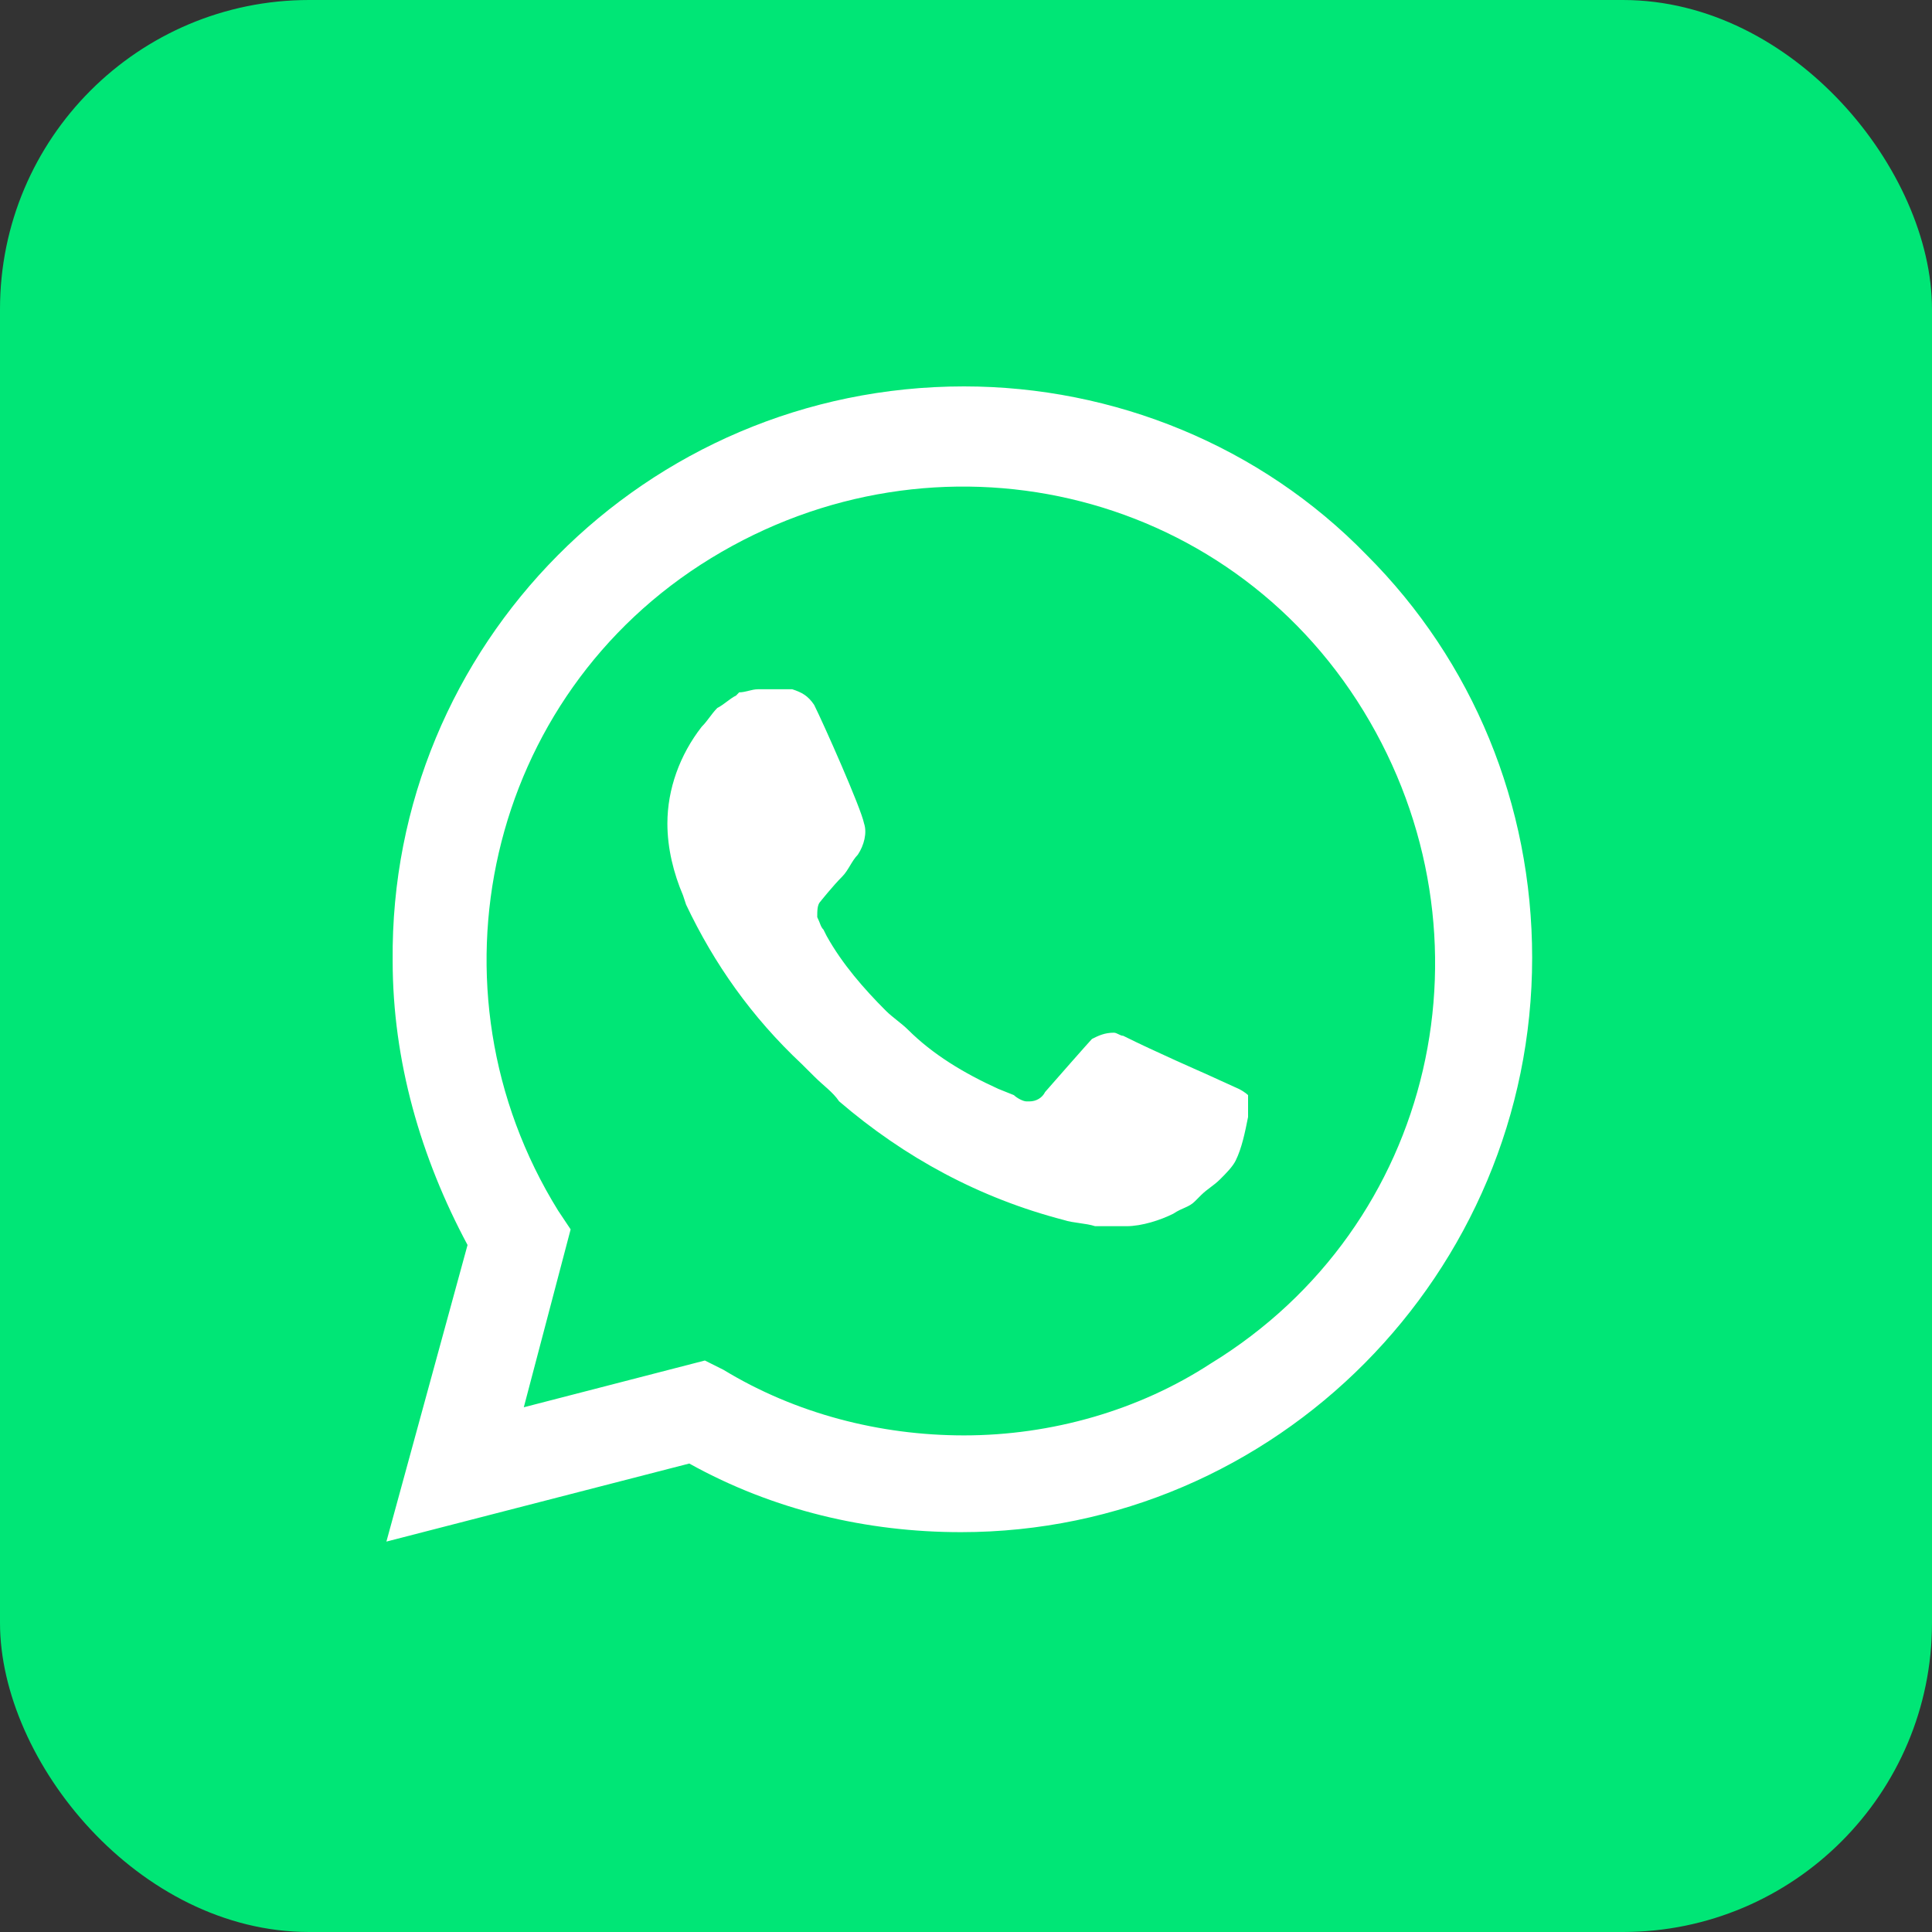 <svg width="25" height="25" viewBox="0 0 25 25" fill="none" xmlns="http://www.w3.org/2000/svg">
    <rect x="0" y="0" width="25" height="25" fill="#333333" stroke="none"/>
    <rect width="25" height="25" rx="4" fill="#00E676" />
    <g clip-path="url(#clip0_3136_204)">
        <path
            d="M8.919 17.847L9.161 17.968C10.171 18.574 11.302 18.857 12.433 18.857C15.989 18.857 18.897 15.948 18.897 12.393C18.897 10.696 18.21 9.04 16.998 7.828C15.787 6.616 14.171 5.929 12.433 5.929C8.878 5.929 5.97 8.838 6.01 12.434C6.01 13.645 6.374 14.817 6.979 15.827L7.141 16.069L6.495 18.453L8.919 17.847Z"
            fill="#00E676" />
        <path
            d="M17.685 7.182C16.312 5.768 14.413 5 12.474 5C8.353 5 5.04 8.353 5.081 12.433C5.081 13.726 5.444 14.979 6.05 16.11L5 19.948L8.919 18.938C10.009 19.544 11.221 19.826 12.434 19.826C16.514 19.826 19.826 16.473 19.826 12.393C19.826 10.414 19.059 8.555 17.685 7.182ZM12.474 18.574C11.383 18.574 10.292 18.291 9.363 17.726L9.121 17.605L6.778 18.21L7.384 15.908L7.222 15.665C5.444 12.797 6.293 8.999 9.202 7.222C12.11 5.444 15.867 6.293 17.645 9.202C19.422 12.11 18.574 15.867 15.665 17.645C14.736 18.251 13.605 18.574 12.474 18.574V18.574ZM16.029 14.09L15.585 13.888C15.585 13.888 14.938 13.605 14.534 13.403C14.494 13.403 14.453 13.363 14.413 13.363C14.292 13.363 14.211 13.403 14.13 13.444C14.13 13.444 14.09 13.484 13.524 14.13C13.484 14.211 13.403 14.252 13.322 14.252H13.282C13.241 14.252 13.161 14.211 13.12 14.171L12.918 14.09C12.474 13.888 12.07 13.645 11.747 13.322C11.666 13.242 11.545 13.161 11.464 13.08C11.181 12.797 10.898 12.474 10.696 12.11L10.656 12.03C10.616 11.989 10.616 11.949 10.575 11.868C10.575 11.787 10.575 11.706 10.616 11.666C10.616 11.666 10.777 11.464 10.898 11.343C10.979 11.262 11.02 11.141 11.1 11.06C11.181 10.939 11.222 10.777 11.181 10.656C11.141 10.454 10.656 9.363 10.535 9.121C10.454 9 10.373 8.959 10.252 8.919H9.808C9.727 8.919 9.646 8.959 9.565 8.959L9.525 9C9.444 9.04 9.363 9.121 9.282 9.161C9.202 9.242 9.161 9.323 9.08 9.404C8.797 9.767 8.636 10.211 8.636 10.656C8.636 10.979 8.717 11.302 8.838 11.585L8.878 11.706C9.242 12.474 9.727 13.161 10.373 13.767L10.535 13.928C10.656 14.05 10.777 14.13 10.858 14.251C11.706 14.979 12.676 15.504 13.767 15.787C13.888 15.827 14.049 15.827 14.171 15.867H14.575C14.777 15.867 15.019 15.787 15.181 15.706C15.302 15.625 15.383 15.625 15.463 15.544L15.544 15.463C15.625 15.383 15.706 15.342 15.787 15.261C15.867 15.181 15.948 15.1 15.989 15.019C16.069 14.857 16.11 14.655 16.15 14.454V14.171C16.15 14.171 16.11 14.13 16.029 14.09Z"
            fill="white" />
    </g>
    <defs>
        <clipPath id="clip0_3136_204">
            <rect width="14.826" height="15" fill="white" transform="translate(5 5)" />
        </clipPath>
    </defs>
</svg>
